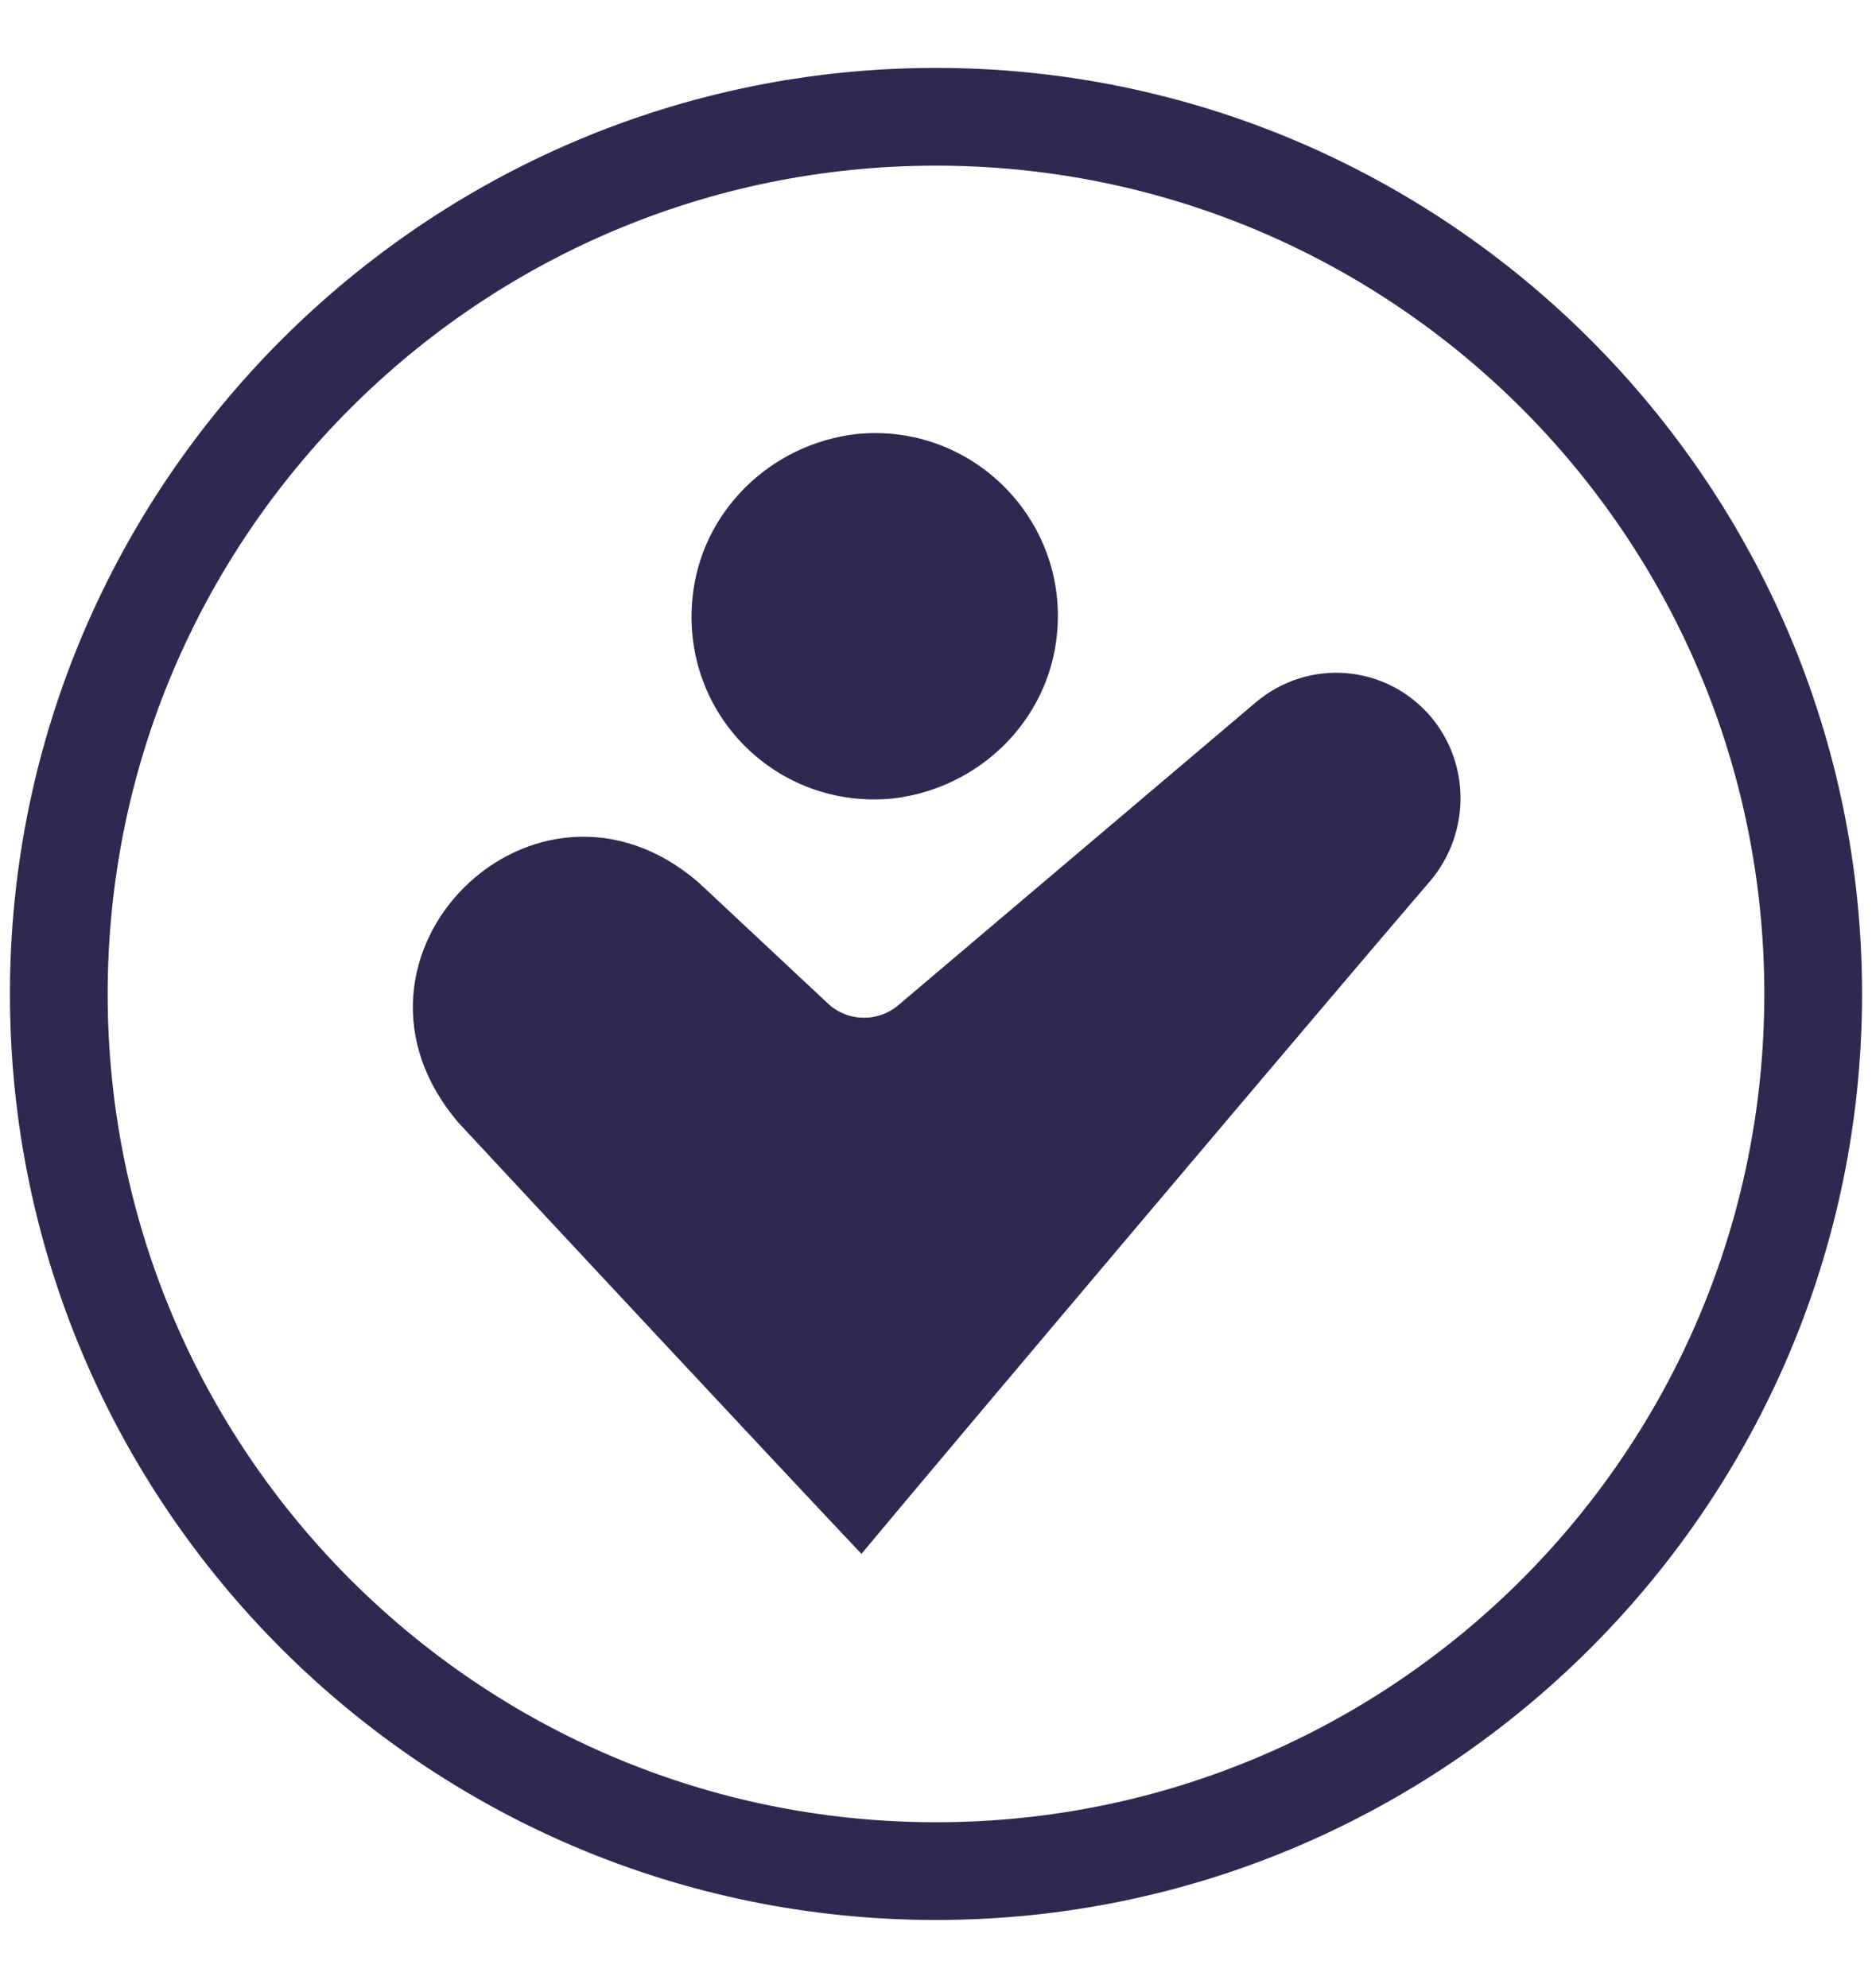 <?xml version="1.0" encoding="utf-8"?>
<!-- Generator: Adobe Illustrator 28.1.0, SVG Export Plug-In . SVG Version: 6.00 Build 0)  -->
<svg version="1.1" id="Layer_1" xmlns="http://www.w3.org/2000/svg" xmlns:xlink="http://www.w3.org/1999/xlink" x="0px" y="0px"
	 viewBox="0 0 113 120" style="enable-background:new 0 0 113 120;" xml:space="preserve">
<style type="text/css">
	.st0{fill:#312852;}
</style>
<g>
	<g>
		<g>
			<path class="st0" d="M56.5,4.1C25.7,4.1,0.6,29.2,0.6,60c0,30.9,25.1,55.9,55.9,55.9c30.8,0,55.9-25.1,55.9-55.9
				C112.4,29.2,87.3,4.1,56.5,4.1z M56.5,110c-27.6,0-50-22.4-50-50c0-27.6,22.4-50,50-50c27.6,0,50,22.4,50,50
				C106.5,87.6,84.1,110,56.5,110z"/>
		</g>
	</g>
	<g>
		<g>
			<path class="st0" d="M63.8,38.3c-0.5,5.2-4.7,9.3-9.9,9.9c-7,0.7-12.8-5.1-12.1-12.1c0.5-5.2,4.7-9.3,9.9-9.9
				C58.7,25.5,64.5,31.4,63.8,38.3z"/>
			<path class="st0" d="M86.4,53.1C80.9,59.5,56.9,87.9,52,93.8c-5.2-5.5-19-20.3-24.3-26c-8.6-10,4.6-23.1,14.5-14.5l7.8,7.3
				c1.2,1.1,3,1.1,4.2,0.1l21.6-18.3c3.2-2.7,7.9-2.3,10.6,0.9C88.8,46.2,88.7,50.3,86.4,53.1z"/>
		</g>
	</g>
</g>
</svg>

